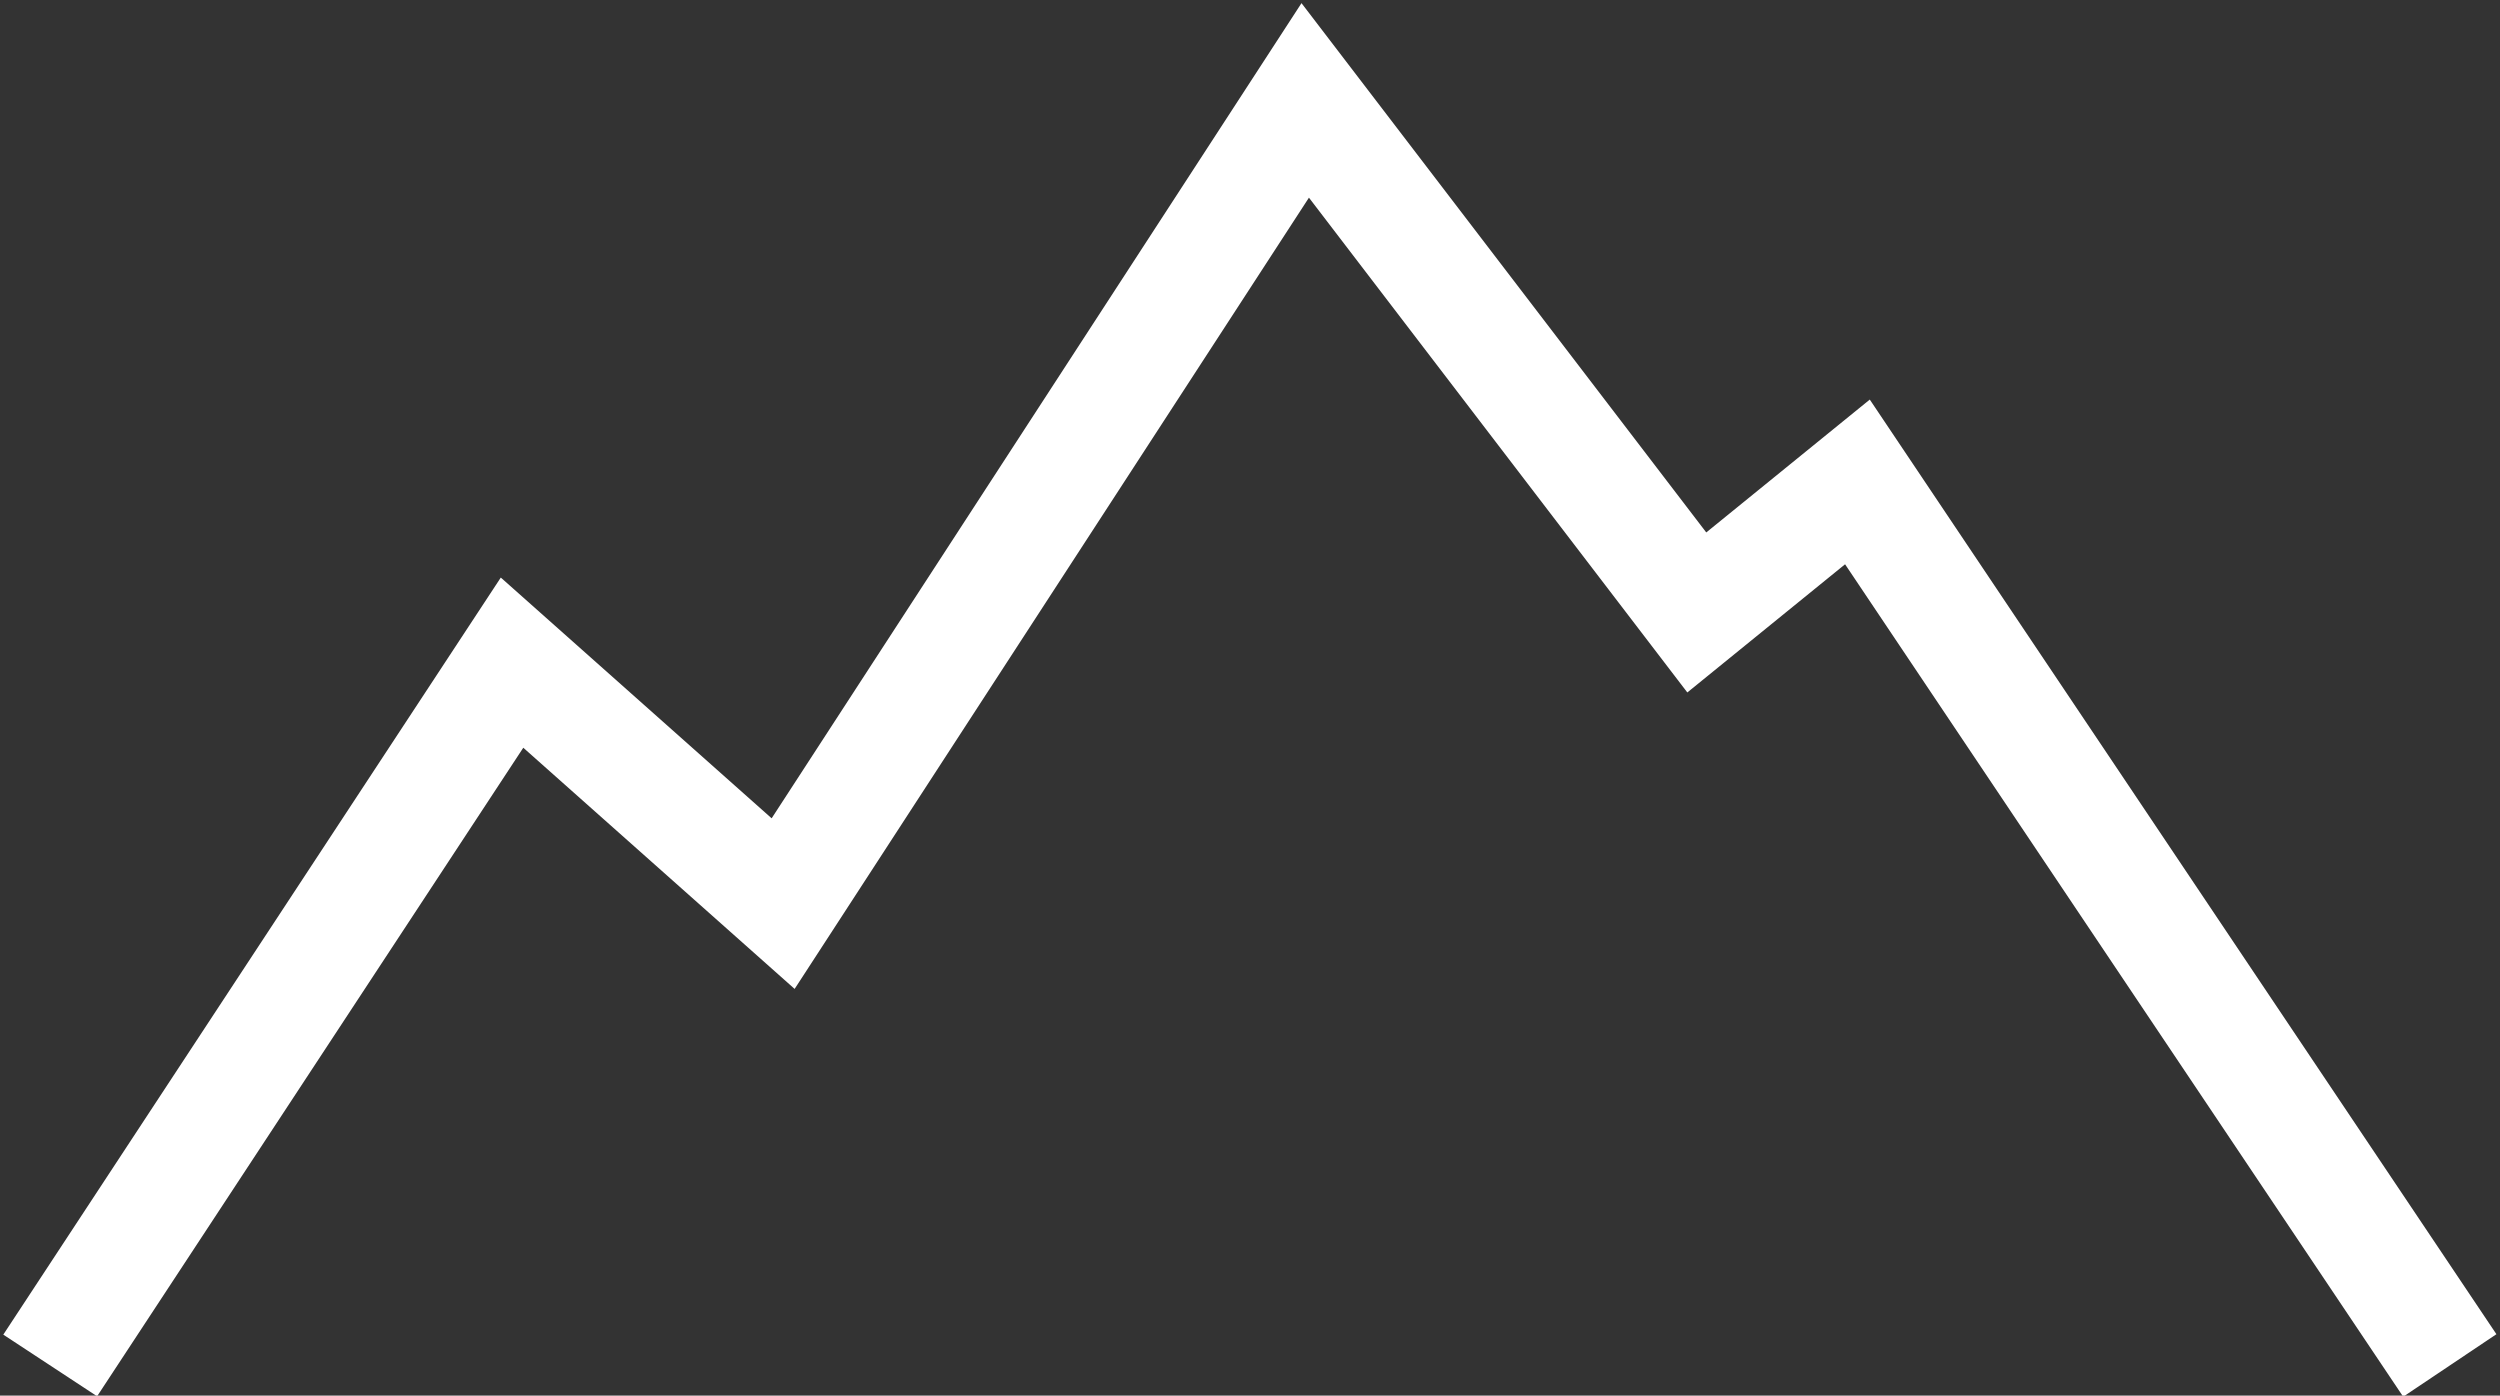 <?xml version="1.0" encoding="utf-8"?>
<!-- Generator: Adobe Illustrator 28.3.0, SVG Export Plug-In . SVG Version: 6.00 Build 0)  -->
<svg version="1.1" id="Ebene_1" xmlns="http://www.w3.org/2000/svg" xmlns:xlink="http://www.w3.org/1999/xlink" x="0px" y="0px"
	 viewBox="0 0 24.9 13.9" style="enable-background:new 0 0 24.9 13.9;" xml:space="preserve">
<rect x="0" y="0" width="24.9" height="13.9" fill="#333333" stroke="none"/>
<style type="text/css">
	.st0{clip-path:url(#SVGID_00000096053170523736180220000009356050688885001124_);fill:none;stroke:#FFFFFF;stroke-width:1.118;}
</style>
<g>
	<defs>
		<rect id="SVGID_1_" y="0" width="24.9" height="13.9"/>
	</defs>
	<clipPath id="SVGID_00000173121153449164242780000012397129238372709808_">
		<use xlink:href="#SVGID_1_"  style="overflow:visible;"/>
	</clipPath>
	
		<polyline style="clip-path:url(#SVGID_00000173121153449164242780000012397129238372709808_);fill:none;stroke:#FFFFFF;stroke-width:1.118;" points="
		0.5,13.6 5.1,6.6 7.8,9 13,1 16.9,6.1 18.5,4.8 24.4,13.6 	"/>
</g>
</svg>
